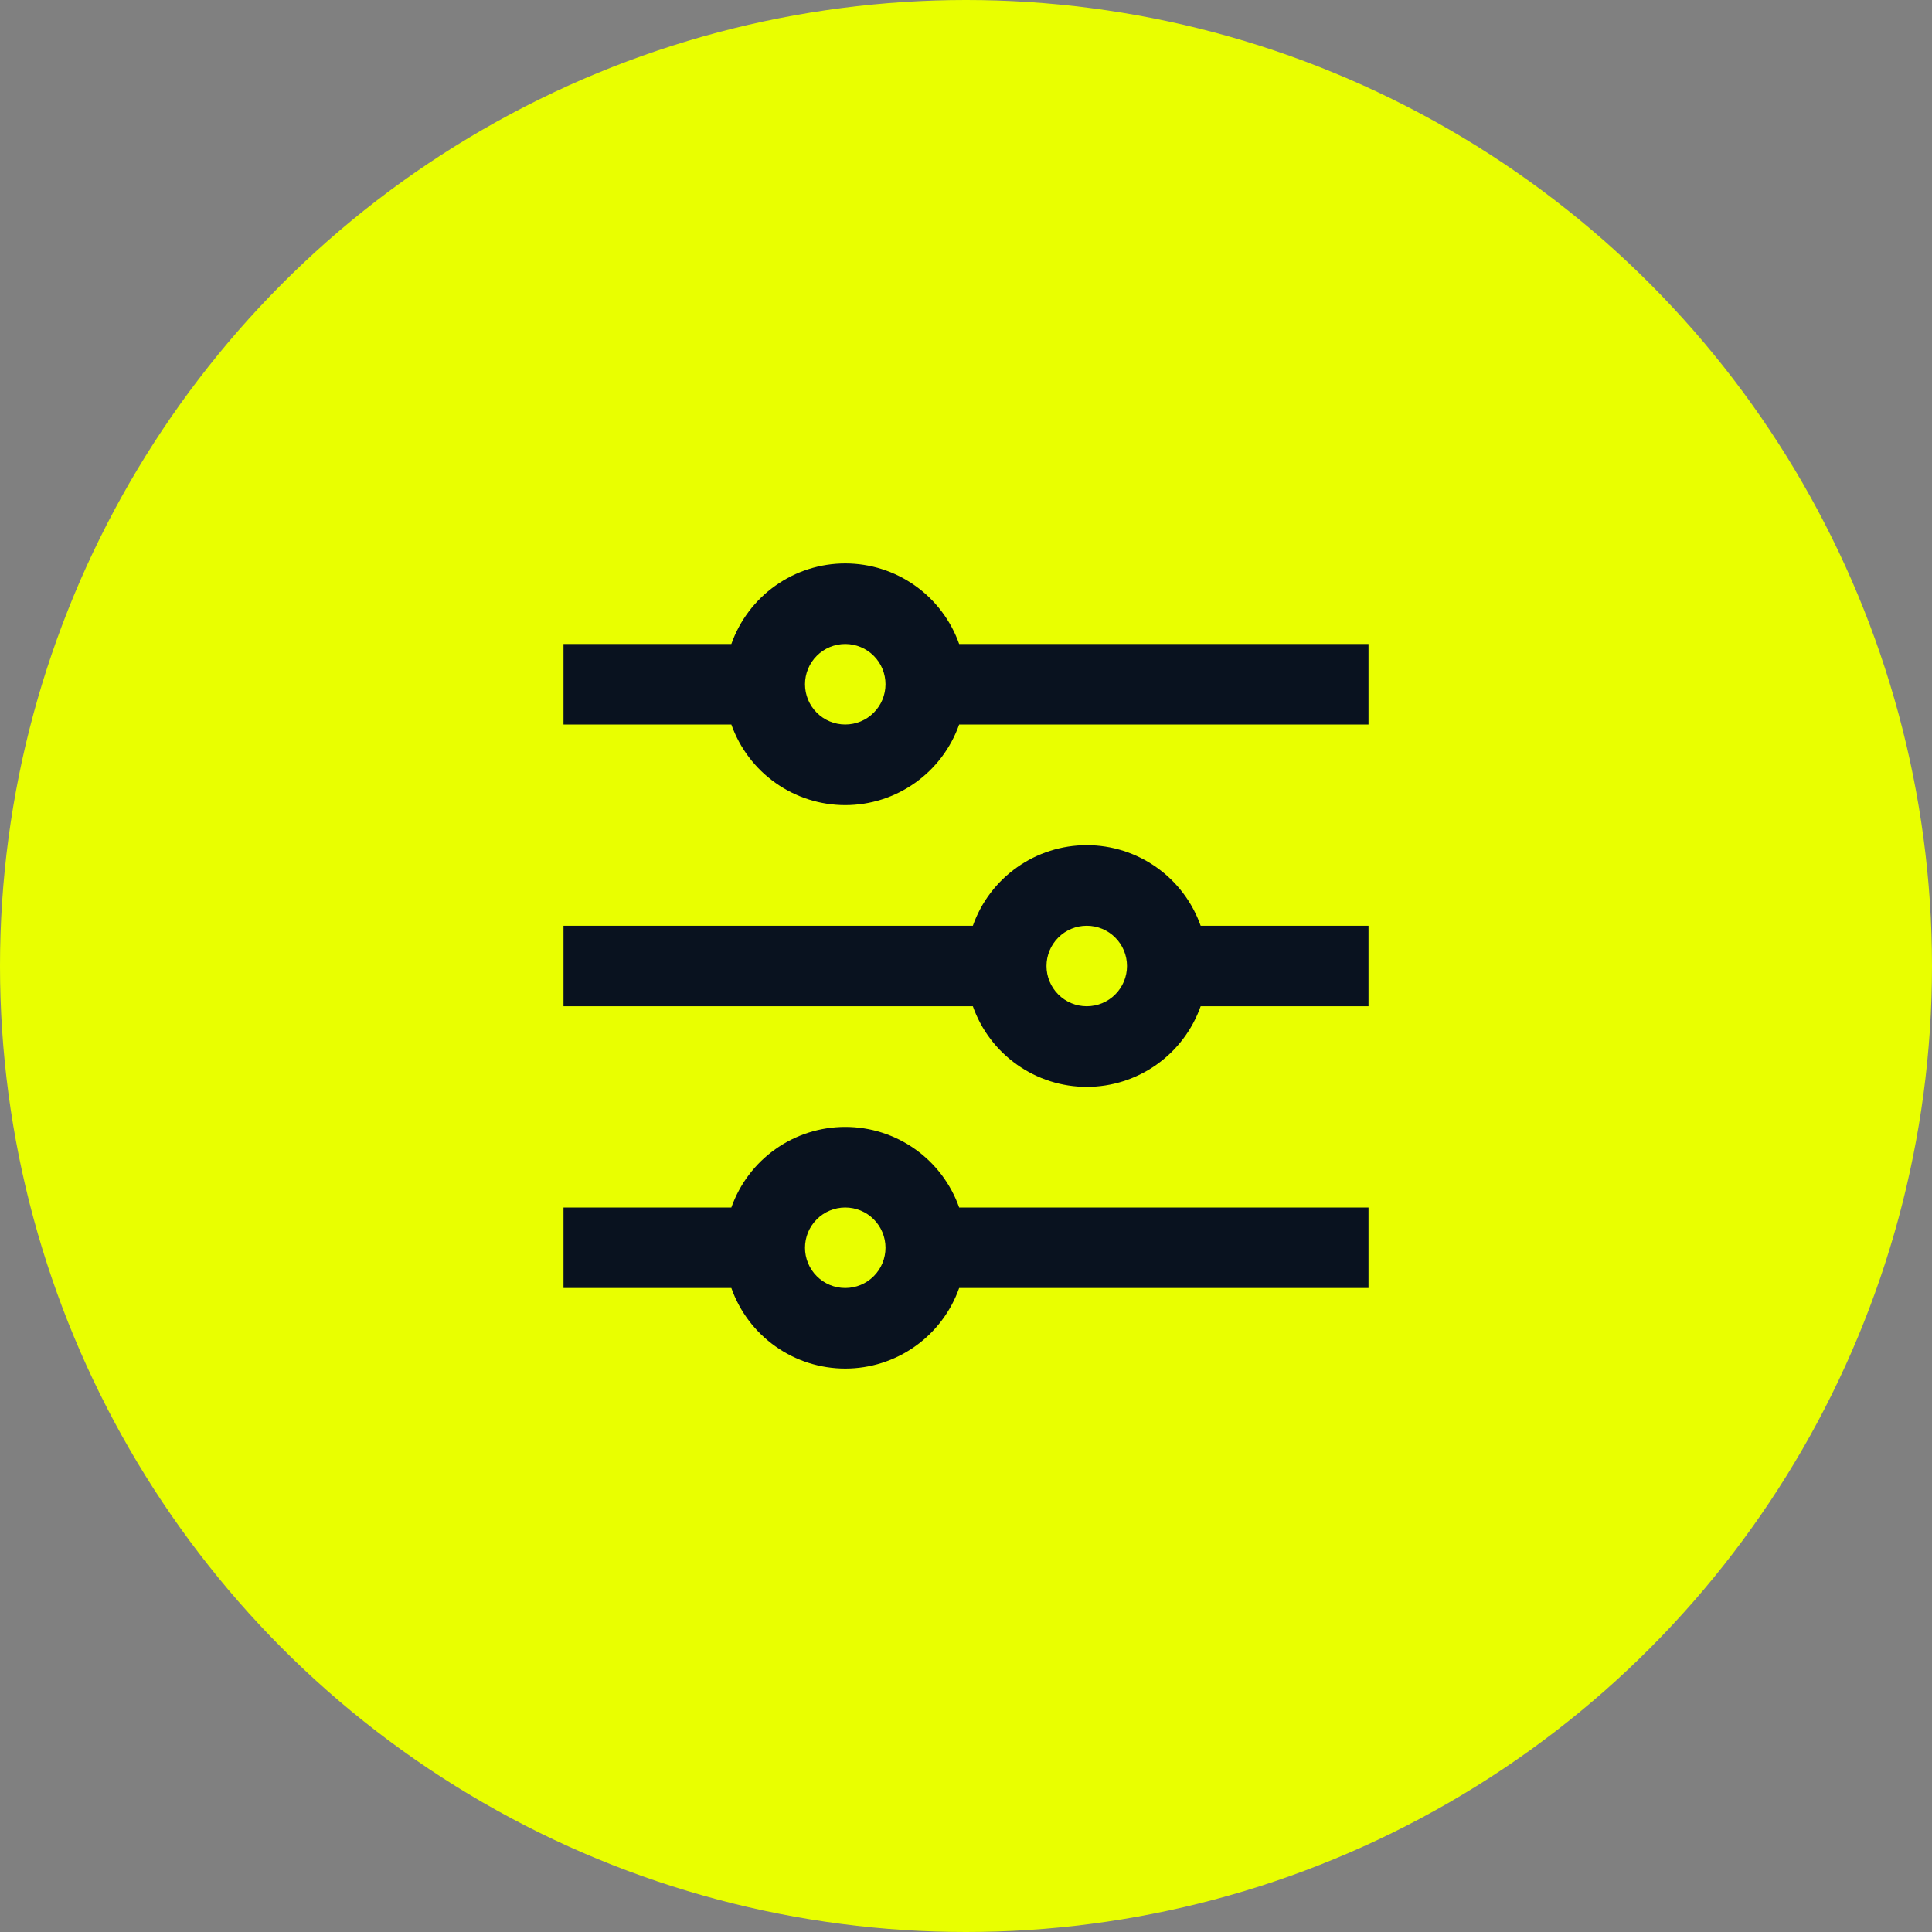<?xml version="1.0" encoding="UTF-8"?> <svg xmlns="http://www.w3.org/2000/svg" width="48" height="48" viewBox="0 0 48 48" fill="none"><rect x="0" y="0" width="48" height="48" fill="#808080" stroke="none"/> <circle cx="24" cy="24" r="24" fill="#E9FF00"></circle> <g clip-path="url(#clip0_2243_27)"> <path d="M18.17 30C18.377 29.415 18.76 28.907 19.267 28.549C19.773 28.19 20.379 27.998 21 27.998C21.621 27.998 22.227 28.19 22.733 28.549C23.24 28.907 23.623 29.415 23.83 30H34V32H23.83C23.623 32.586 23.24 33.093 22.733 33.451C22.227 33.81 21.621 34.002 21 34.002C20.379 34.002 19.773 33.81 19.267 33.451C18.76 33.093 18.377 32.586 18.17 32H14V30H18.17ZM24.17 23C24.377 22.415 24.76 21.907 25.267 21.549C25.773 21.19 26.379 20.998 27 20.998C27.621 20.998 28.227 21.19 28.733 21.549C29.24 21.907 29.623 22.415 29.83 23H34V25H29.83C29.623 25.585 29.24 26.093 28.733 26.451C28.227 26.81 27.621 27.003 27 27.003C26.379 27.003 25.773 26.81 25.267 26.451C24.76 26.093 24.377 25.585 24.17 25H14V23H24.17ZM18.17 16C18.377 15.415 18.76 14.907 19.267 14.549C19.773 14.19 20.379 13.998 21 13.998C21.621 13.998 22.227 14.19 22.733 14.549C23.24 14.907 23.623 15.415 23.83 16H34V18H23.83C23.623 18.585 23.24 19.093 22.733 19.451C22.227 19.81 21.621 20.003 21 20.003C20.379 20.003 19.773 19.81 19.267 19.451C18.76 19.093 18.377 18.585 18.17 18H14V16H18.17ZM21 18C21.265 18 21.52 17.895 21.707 17.707C21.895 17.52 22 17.265 22 17C22 16.735 21.895 16.48 21.707 16.293C21.52 16.105 21.265 16 21 16C20.735 16 20.48 16.105 20.293 16.293C20.105 16.48 20 16.735 20 17C20 17.265 20.105 17.52 20.293 17.707C20.48 17.895 20.735 18 21 18V18ZM27 25C27.265 25 27.52 24.895 27.707 24.707C27.895 24.52 28 24.265 28 24C28 23.735 27.895 23.48 27.707 23.293C27.52 23.105 27.265 23 27 23C26.735 23 26.48 23.105 26.293 23.293C26.105 23.48 26 23.735 26 24C26 24.265 26.105 24.52 26.293 24.707C26.48 24.895 26.735 25 27 25V25ZM21 32C21.265 32 21.52 31.895 21.707 31.707C21.895 31.52 22 31.265 22 31C22 30.735 21.895 30.48 21.707 30.293C21.52 30.105 21.265 30 21 30C20.735 30 20.48 30.105 20.293 30.293C20.105 30.48 20 30.735 20 31C20 31.265 20.105 31.52 20.293 31.707C20.48 31.895 20.735 32 21 32V32Z" fill="#09121F"></path> </g> <defs> <clipPath id="clip0_2243_27"> <rect width="24" height="24" fill="white" transform="translate(12 12)"></rect> </clipPath> </defs> </svg> 